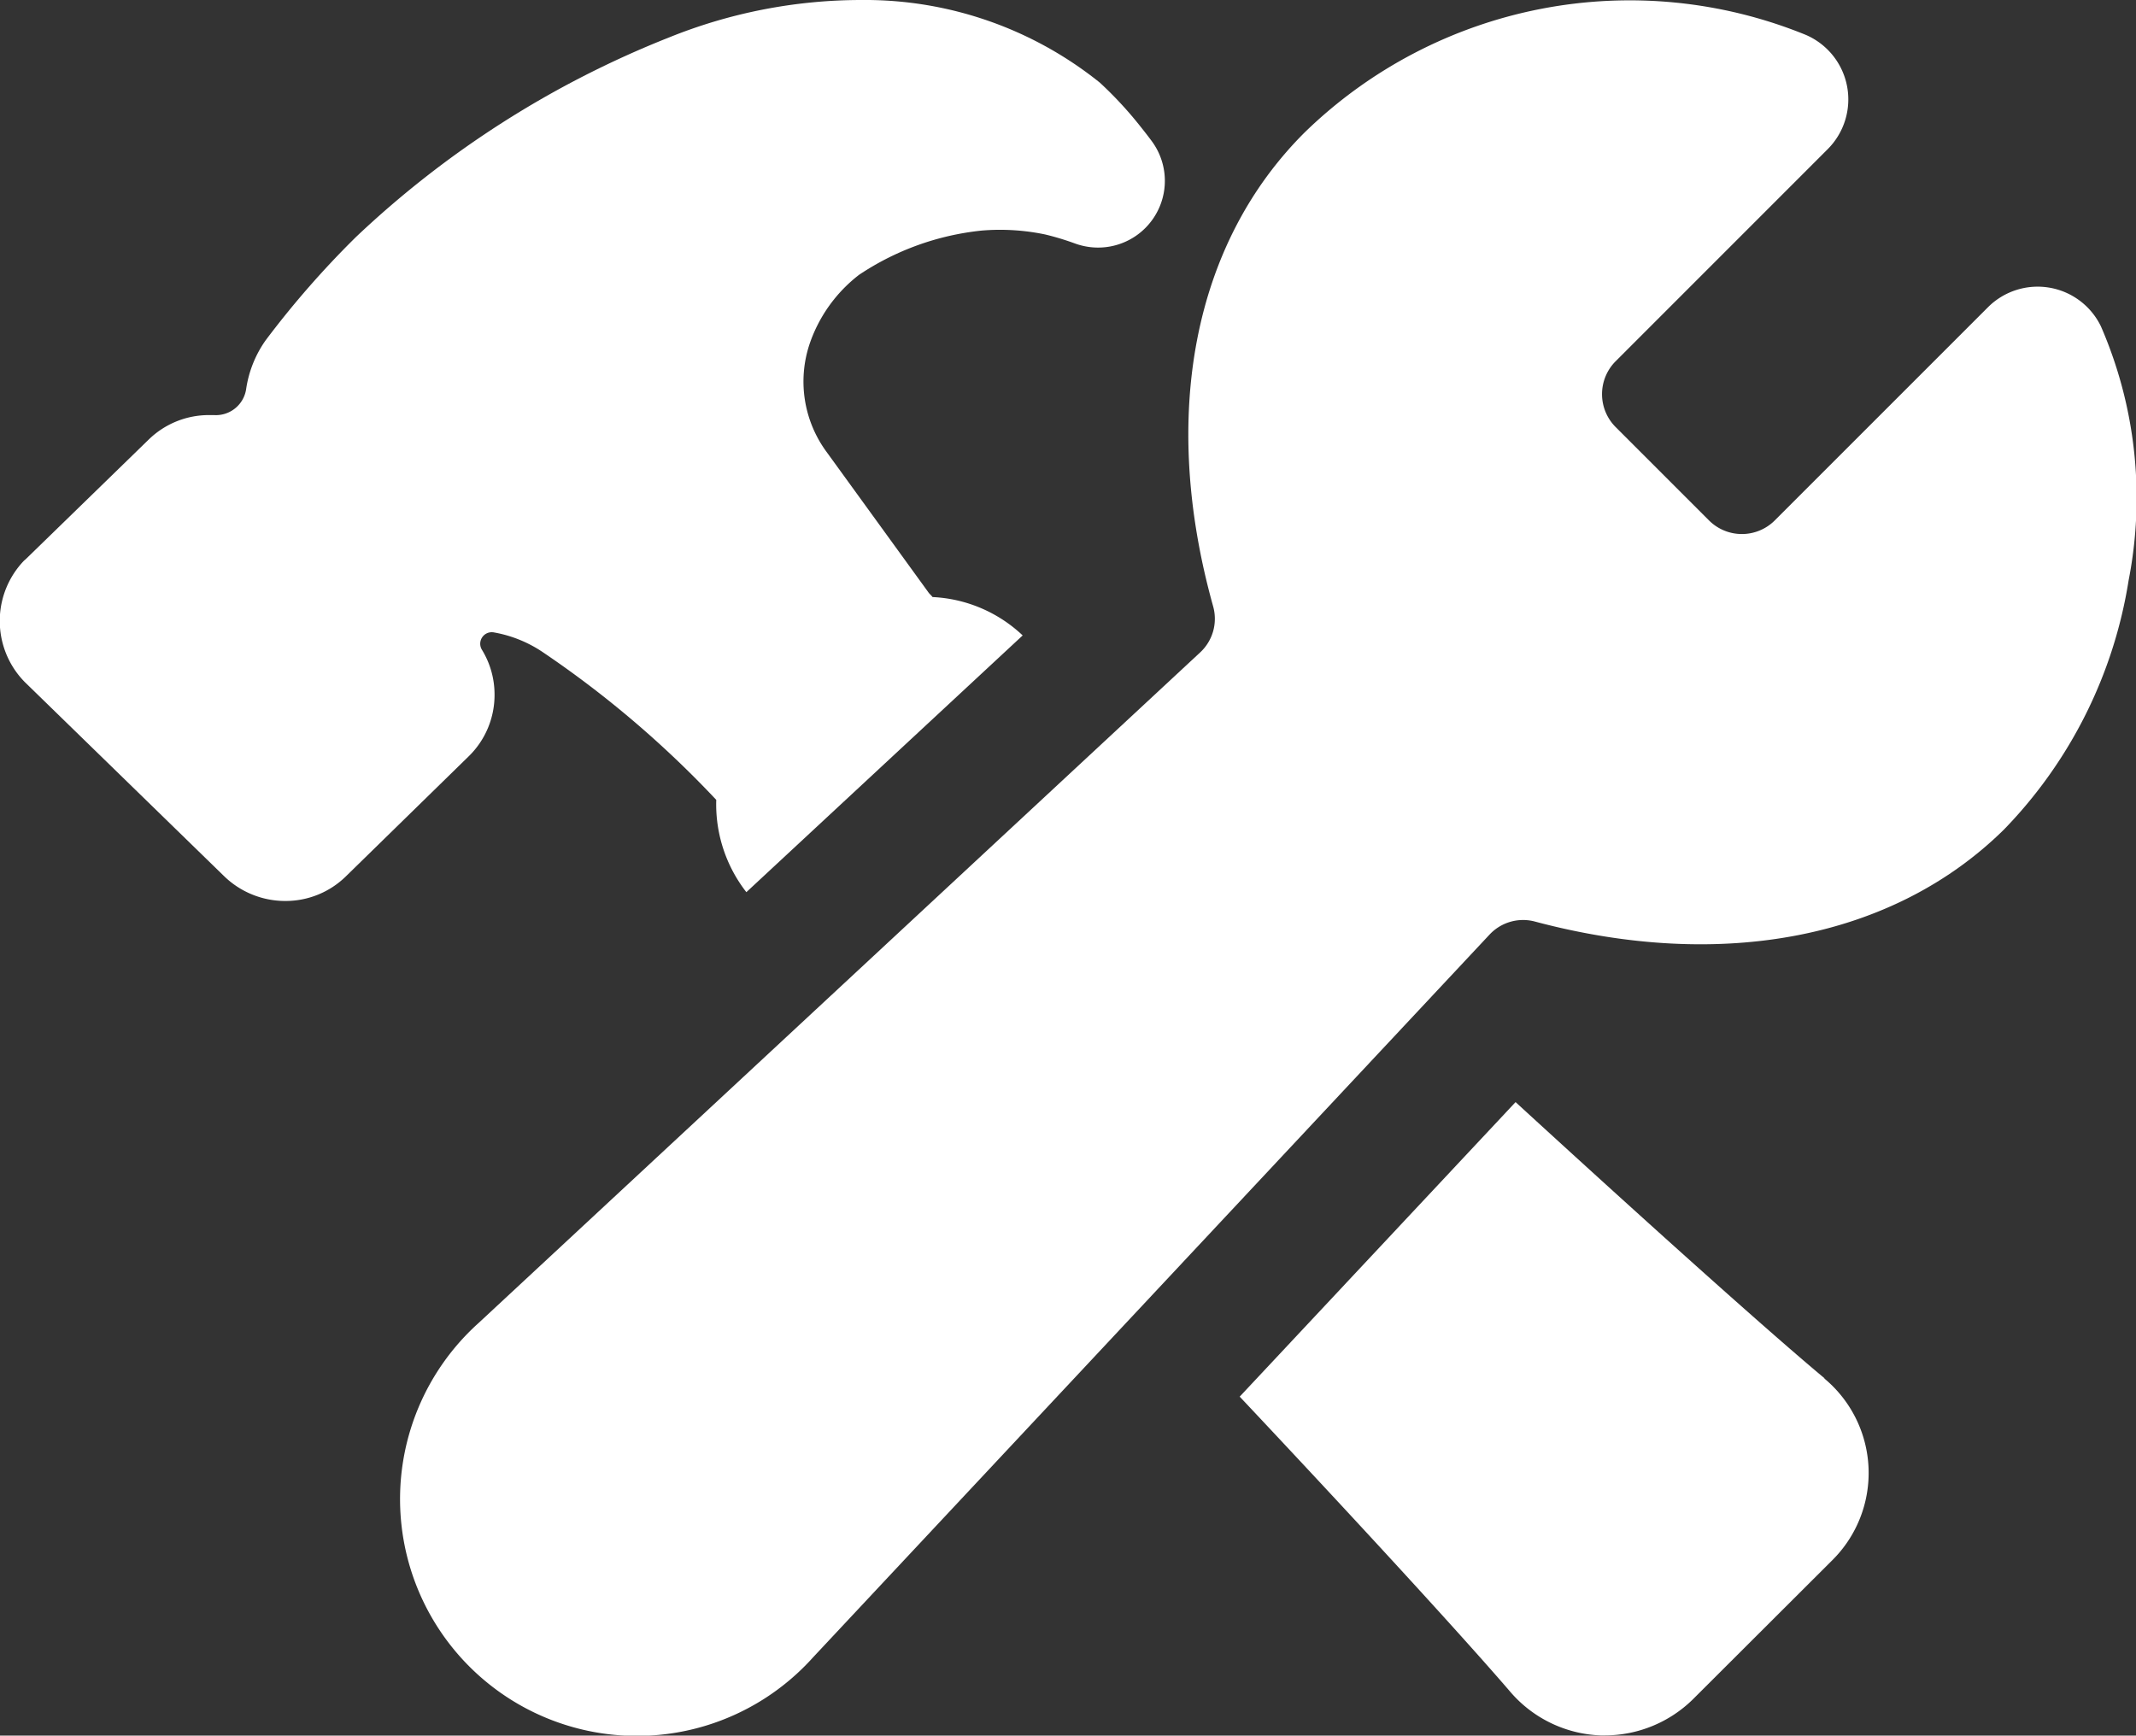 <?xml version="1.0" encoding="UTF-8"?>
<svg xmlns="http://www.w3.org/2000/svg" width="44.133" height="35.863" viewBox="0 0 44.133 35.863">
  <rect x="0" y="0" width="44.133" height="35.863" fill="#333333" stroke="none"/>
  <g id="construct" transform="translate(-0.001 -48)">
    <path id="Path_1" data-name="Path 1" d="M131.105,54.751a1.452,1.452,0,0,0-2.333-.392l-4.409,4.409a.961.961,0,0,1-1.35,0l-1.938-1.938a.963.963,0,0,1,0-1.351l4.386-4.387a1.452,1.452,0,0,0-.454-2.362,9.629,9.629,0,0,0-10.344,2.008c-2.311,2.294-3,5.861-1.9,9.8a.948.948,0,0,1-.272.957l-14.9,13.848a4.893,4.893,0,1,0,6.908,6.911l13.972-14.929a.948.948,0,0,1,.94-.273c3.879,1.034,7.413.345,9.691-1.9a9.52,9.52,0,0,0,2.576-5.147A8.887,8.887,0,0,0,131.105,54.751Z" transform="translate(-87.697 -0.01)" fill="#fff"></path>
    <path id="Path_2" data-name="Path 2" d="M37.7,76.481c-1.2-1-3.769-3.31-6.385-5.708l-5.7,6.086c2.434,2.586,4.637,4.987,5.6,6.11l.006.007a2.586,2.586,0,0,0,1.85.883h.095a2.6,2.6,0,0,0,1.81-.743l.006-.006,2.882-2.876a2.539,2.539,0,0,0-.172-3.752ZM10.219,62.356a1.765,1.765,0,0,0-.259-.927.238.238,0,0,1,.226-.364h.005a2.62,2.62,0,0,1,1.009.4,21.181,21.181,0,0,1,3.6,3.063,2.951,2.951,0,0,0,.622,1.907l5.709-5.305a2.907,2.907,0,0,0-1.862-.793l-.018-.022-.056-.059-2.115-2.917a2.452,2.452,0,0,1-.345-2.251,3.037,3.037,0,0,1,1.015-1.409,5.587,5.587,0,0,1,2.538-.915,4.562,4.562,0,0,1,1.309.081,5.651,5.651,0,0,1,.609.184,1.333,1.333,0,0,0,.185.054,1.379,1.379,0,0,0,1.412-2.16c-.022-.03-.114-.154-.249-.322a7.917,7.917,0,0,0-.828-.893A7.743,7.743,0,0,0,17.81,48a10.614,10.614,0,0,0-3.991.776A20.233,20.233,0,0,0,7.353,52.9l-.008.008a19.148,19.148,0,0,0-1.854,2.122,2.327,2.327,0,0,0-.405,1.015.632.632,0,0,1-.665.532H4.328a1.78,1.78,0,0,0-1.258.509L.532,59.555.5,59.582a1.8,1.8,0,0,0-.021,2.476c.016.017.032.034.049.05L4.627,66.1a1.81,1.81,0,0,0,1.263.517,1.78,1.78,0,0,0,1.258-.509l2.539-2.482A1.768,1.768,0,0,0,10.219,62.356Z" transform="translate(0 0)" fill="#fff"></path>
  </g>
</svg>
